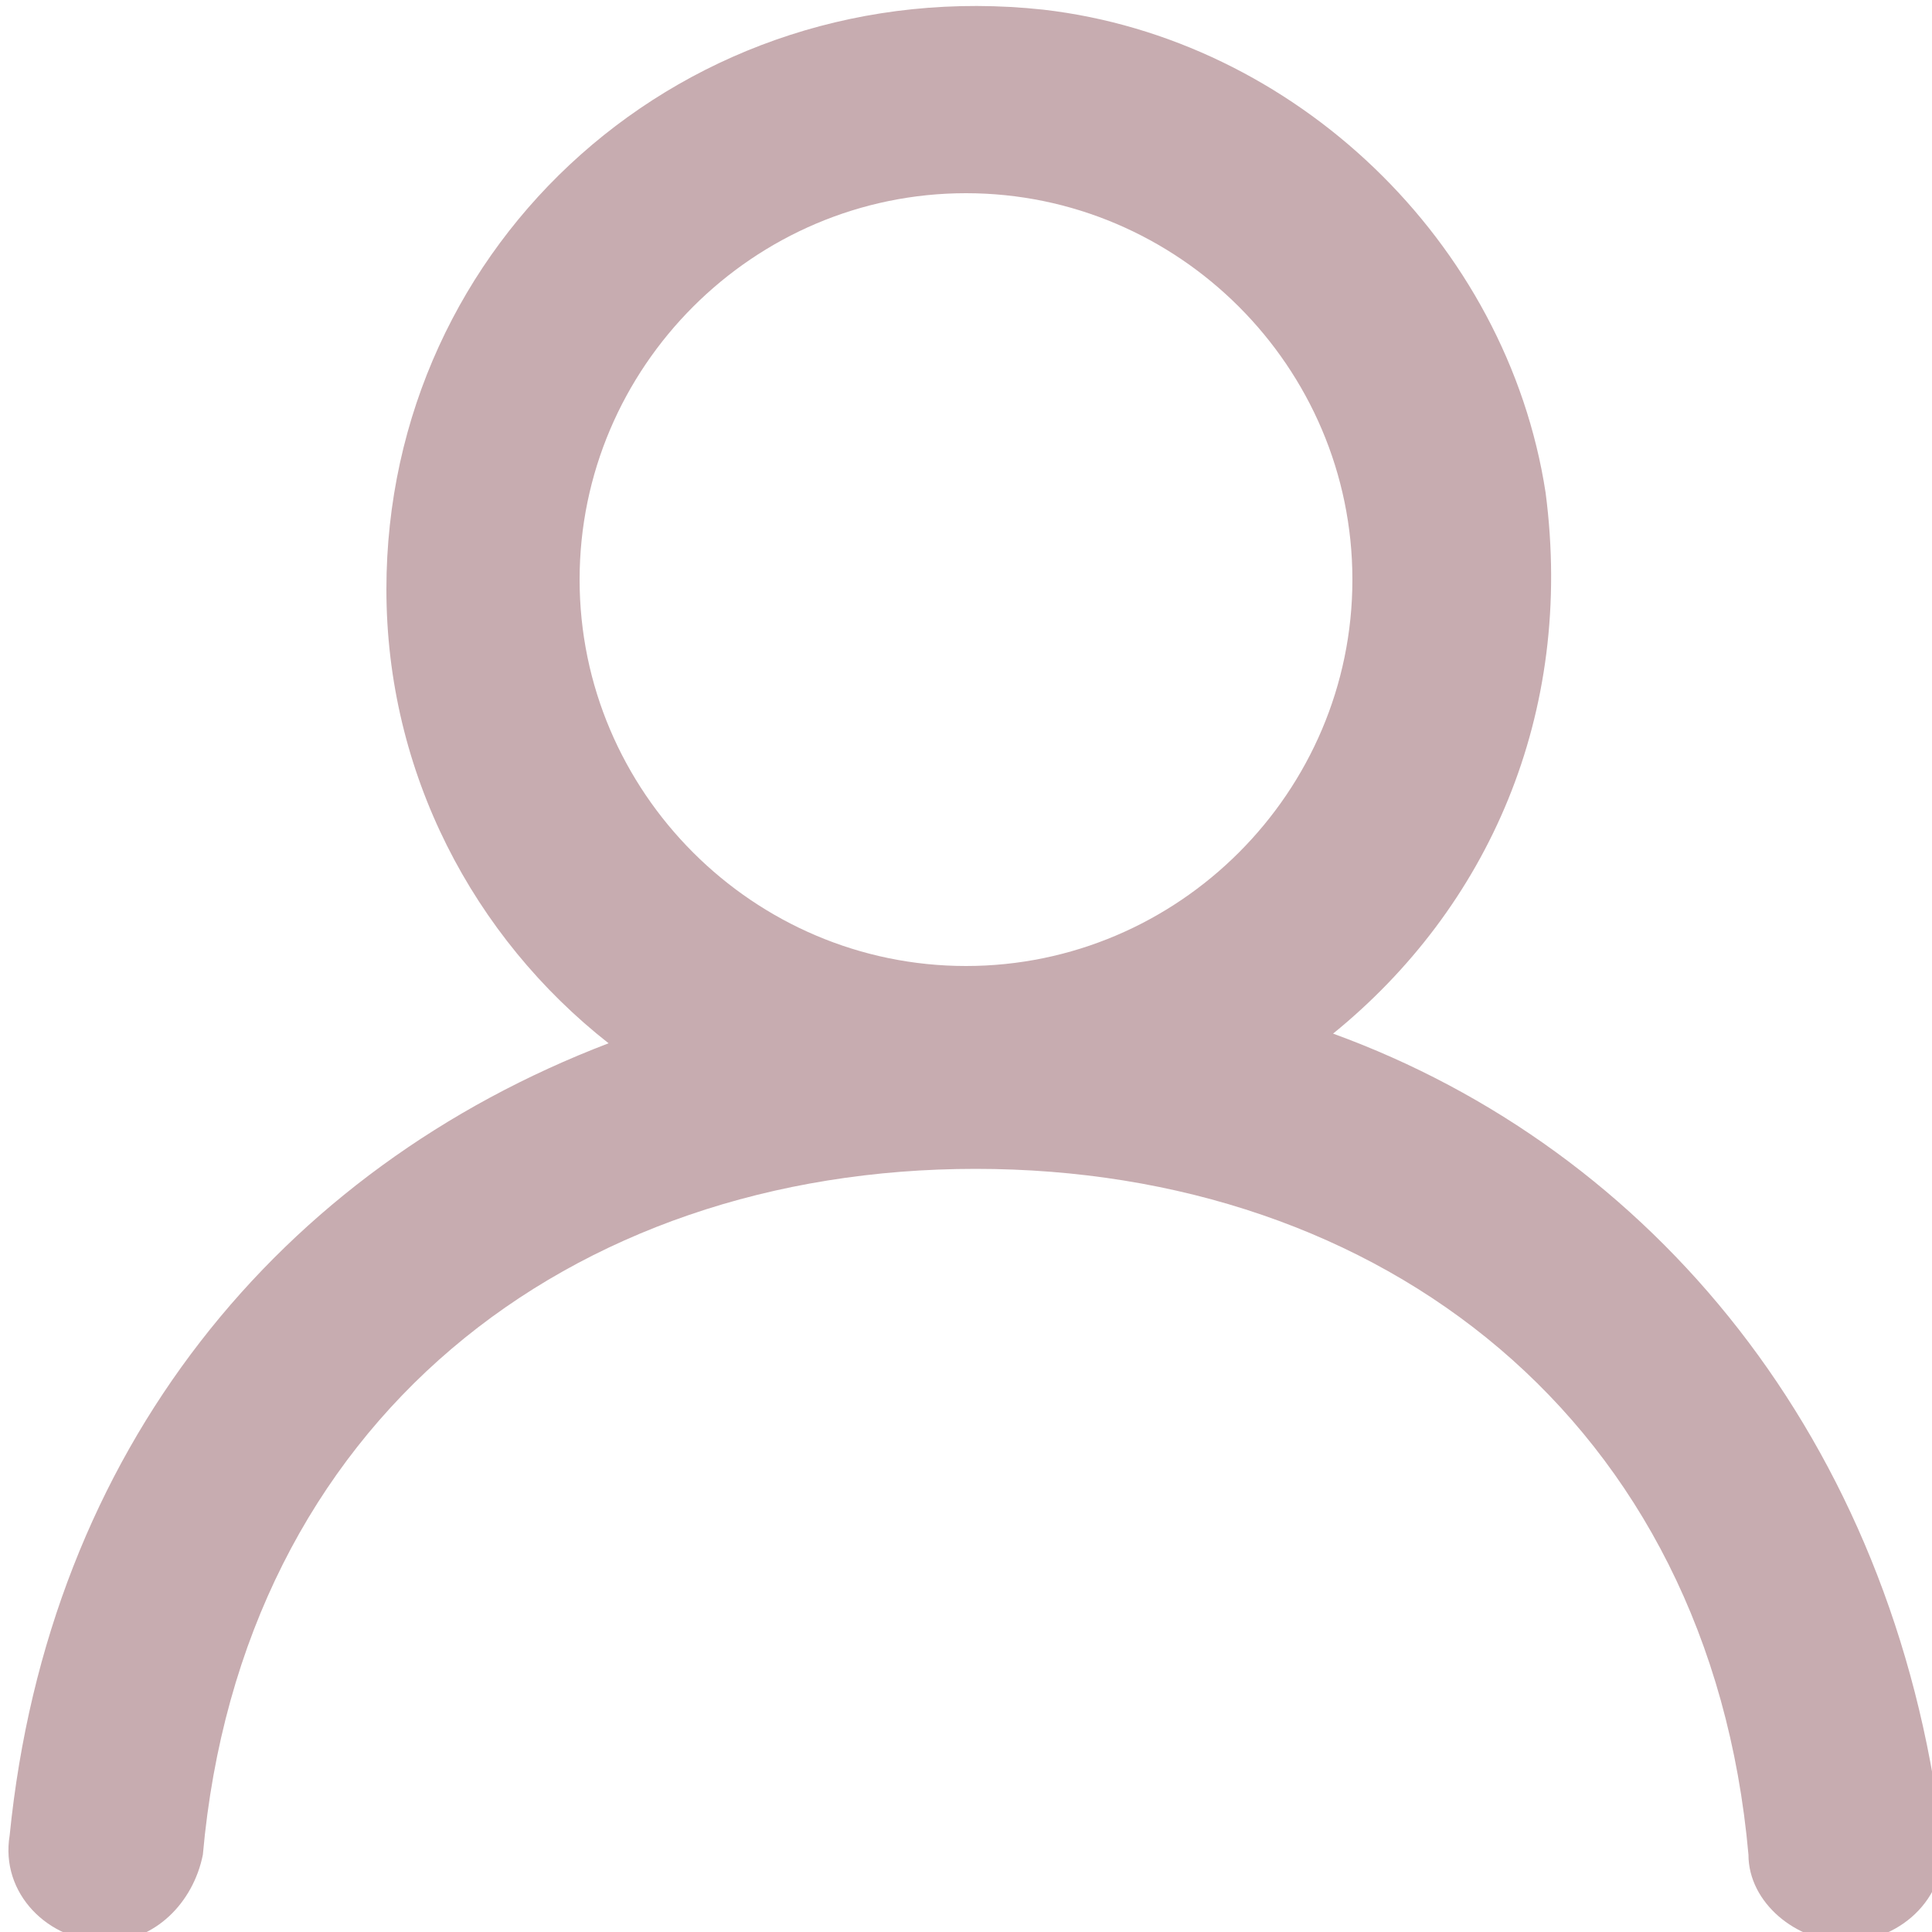 <svg width="20" height="20" viewBox="0 0 20 20" fill="none" xmlns="http://www.w3.org/2000/svg">
    <g clip-path="url(#clip0)">
        <path fill-rule="evenodd" clip-rule="evenodd"
            d="M10 10C7.8 10 6 8.2 6 6C6 3.8 7.8 2 10 2C12.2 2 14 3.8 14 6C14 8.2 12.2 10 10 10ZM13.8 10.7C15.4 9.4 16.3 7.4 16 5.1C15.6 2.5 13.4 0.4 10.8 0.1C7.1 -0.3 4 2.5 4 6.1C4 8 4.9 9.7 6.3 10.8C2.9 12.1 0.5 15 0.1 19C-3.62359e-05 19.6 0.5 20.1 1.1 20.1C1.6 20.1 2 19.7 2.1 19.2C2.5 14.7 5.9 12.1 10.1 12.1C14.3 12.1 17.7 14.7 18.1 19.2C18.1 19.7 18.6 20.1 19.1 20.1C19.7 20.1 20.2 19.6 20.1 19C19.6 14.9 17.1 11.9 13.8 10.7Z"
            fill="#c7acb0" />
    </g>
    <defs>
        <clipPath id="clip0">
            <rect width="20" height="20" fill="#c7acb0" />
        </clipPath>
    </defs>
</svg>